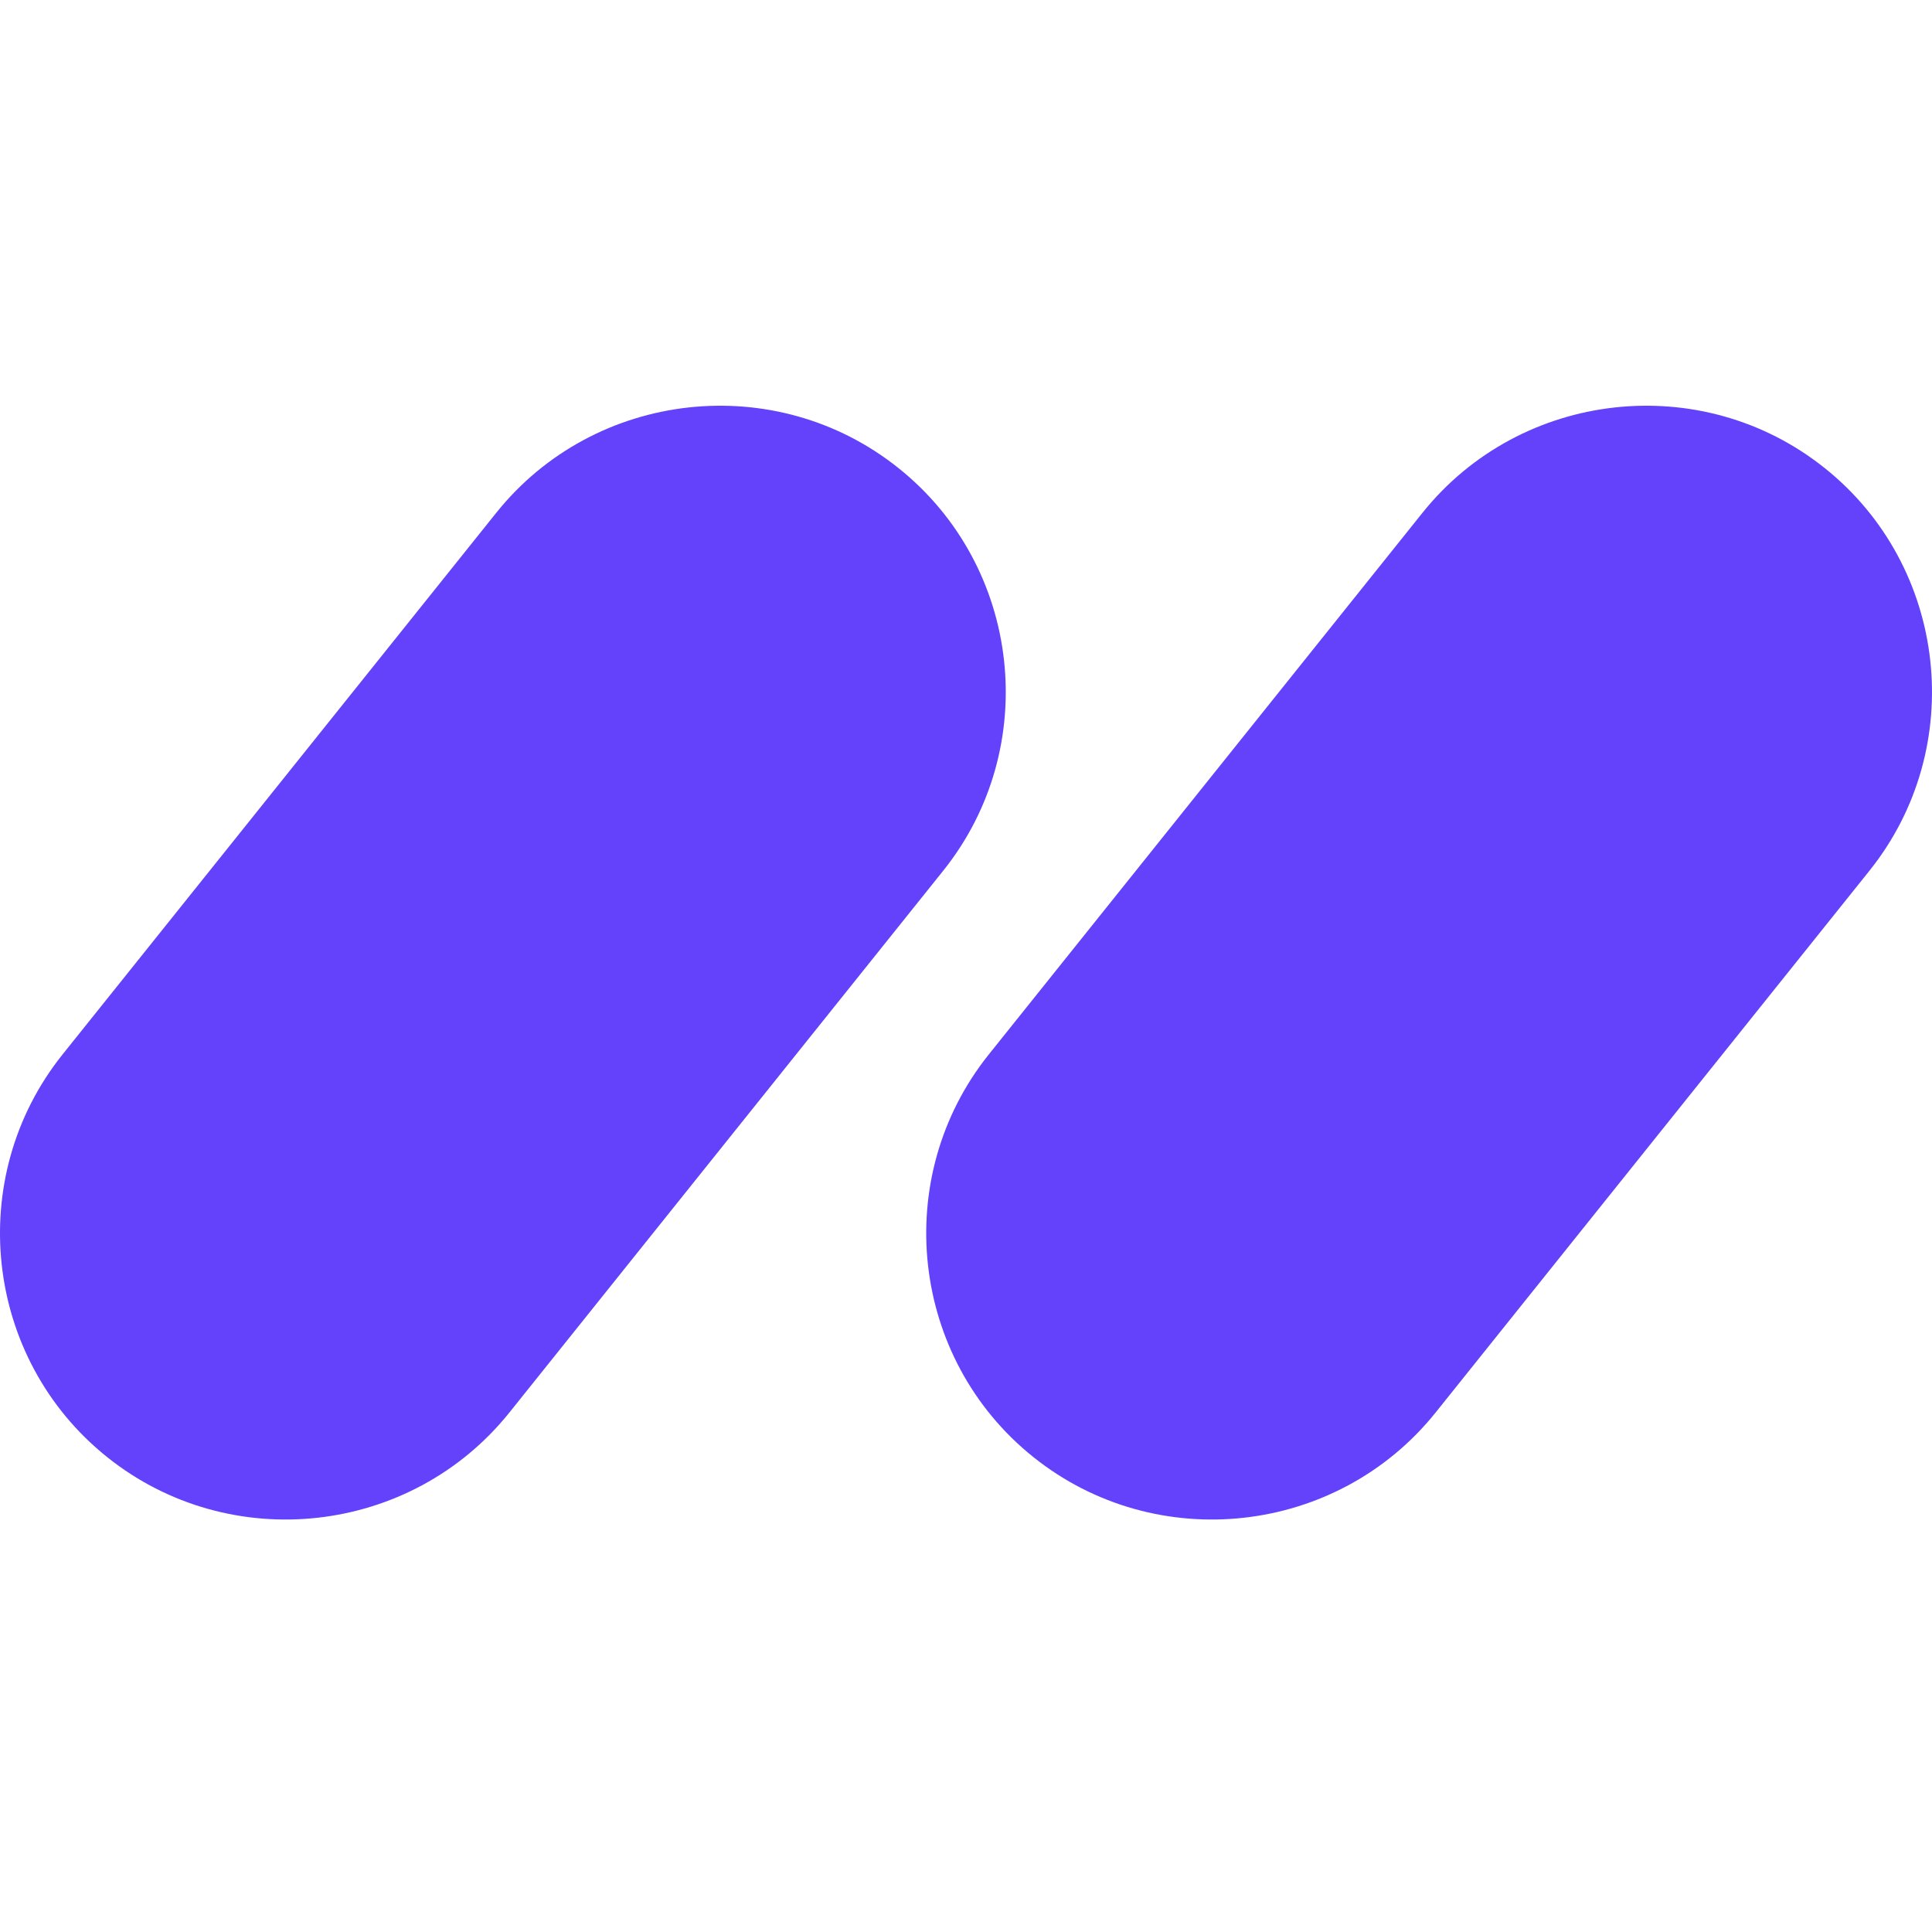 <svg width="100" height="100" viewBox="0 0 100 100" fill="none" xmlns="http://www.w3.org/2000/svg">
<path d="M53.483 75.415C47.117 70.319 46.084 60.951 51.174 54.585L73.626 26.544C78.722 20.179 88.097 19.139 94.456 24.235C100.821 29.325 101.861 38.7 96.765 45.065L74.312 73.106C69.216 79.472 59.848 80.512 53.483 75.415Z" fill="#6441FB"/>
<path d="M5.541 75.415C-0.824 70.319 -1.857 60.951 3.232 54.585L25.685 26.544C30.781 20.179 40.156 19.139 46.514 24.235C52.88 29.325 53.92 38.7 48.823 45.065L26.371 73.106C21.275 79.472 11.907 80.512 5.541 75.415Z" fill="#6441FB"/>
</svg>
